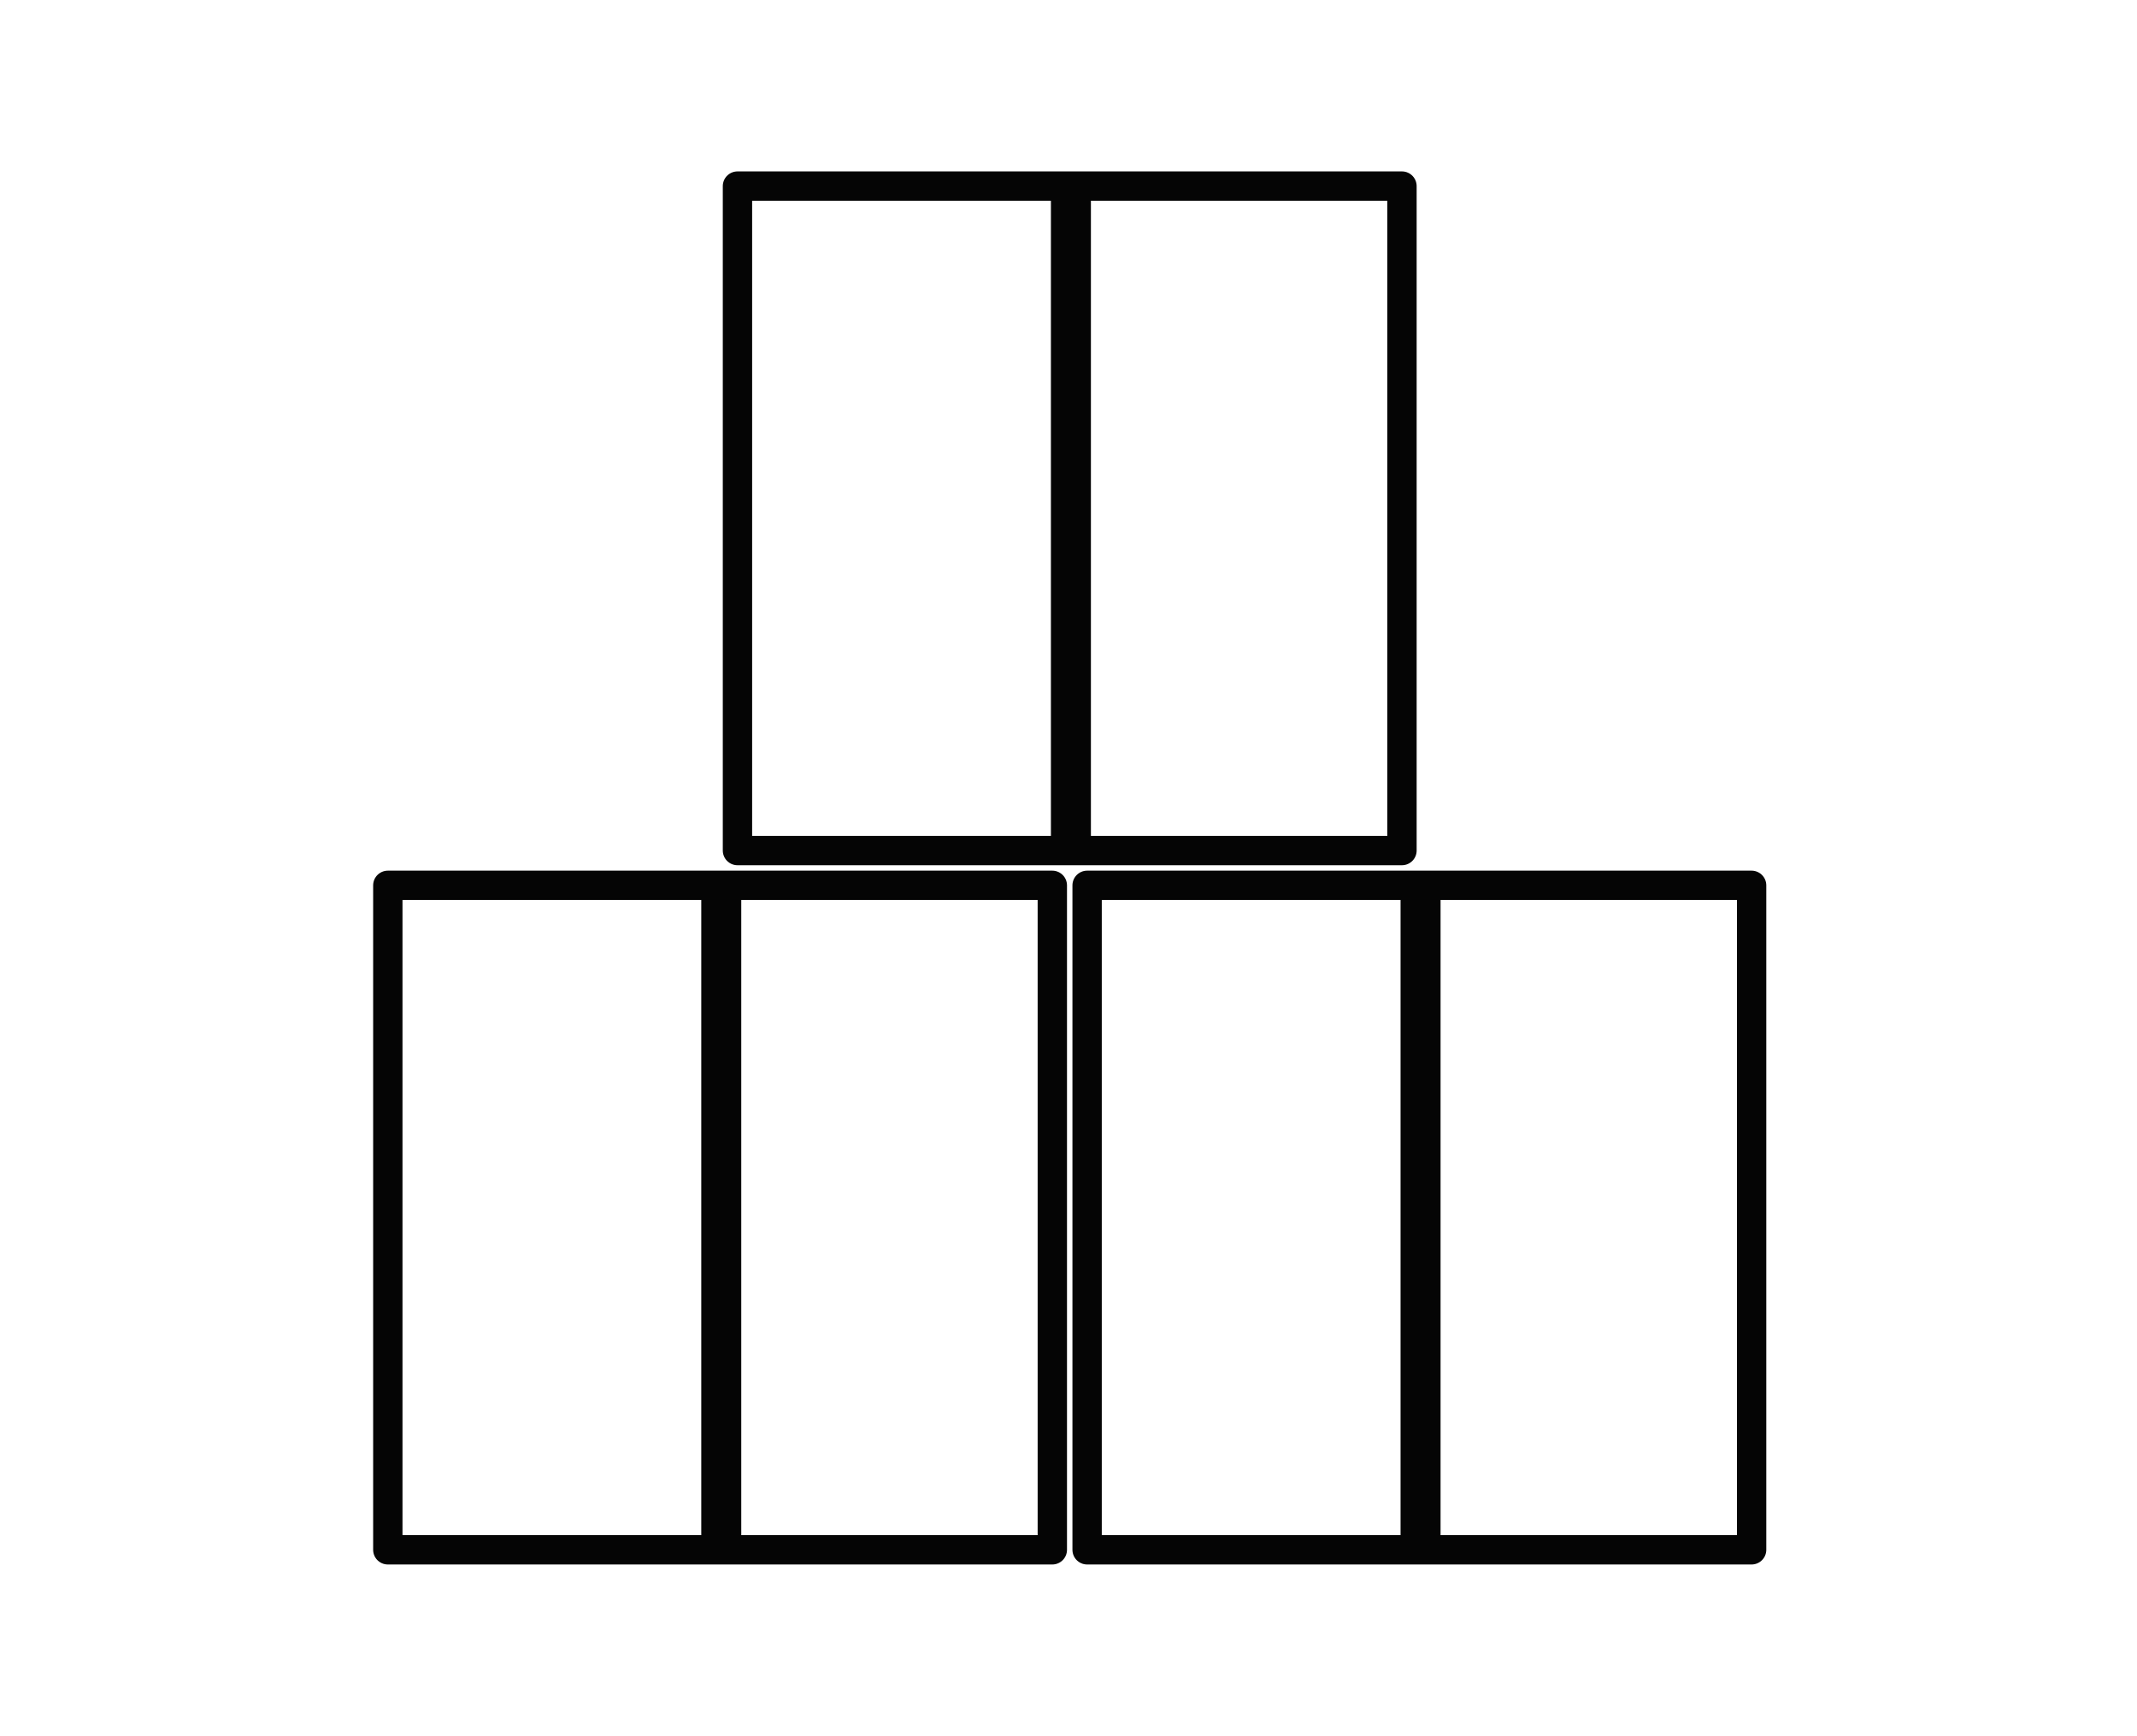 <?xml version="1.0" encoding="utf-8"?>
<!-- Generator: Adobe Illustrator 16.0.0, SVG Export Plug-In . SVG Version: 6.00 Build 0)  -->
<!DOCTYPE svg PUBLIC "-//W3C//DTD SVG 1.1//EN" "http://www.w3.org/Graphics/SVG/1.1/DTD/svg11.dtd">
<svg version="1.1" id="Capa_1" xmlns="http://www.w3.org/2000/svg" xmlns:xlink="http://www.w3.org/1999/xlink" x="0px" y="0px"
	 width="218.5px" height="177.5px" viewBox="0 0 218.5 177.5" enable-background="new 0 0 218.5 177.5" xml:space="preserve">
<path fill="none" stroke="#050505" stroke-width="3" stroke-linecap="round" stroke-linejoin="round" stroke-miterlimit="10" d="
	M109.25,155.868"/>
<path fill="none" stroke="#050505" stroke-width="3" stroke-linecap="round" stroke-linejoin="round" stroke-miterlimit="10" d="
	M109.25,155.868"/>
<path fill="none" stroke="#050505" stroke-width="3" stroke-linecap="round" stroke-linejoin="round" stroke-miterlimit="10" d="
	M109.25,155.868"/>
<path fill="none" stroke="#050505" stroke-width="3" stroke-linecap="round" stroke-linejoin="round" stroke-miterlimit="10" d="
	M109.25,155.868"/>
<g>
	
		<rect x="39.653" y="90.528" fill="none" stroke="#050505" stroke-width="3" stroke-linecap="round" stroke-linejoin="round" stroke-miterlimit="10" width="67.943" height="67.943"/>
	<rect x="71.702" y="90.528" fill="#050505" width="4.089" height="67.943"/>
	
		<rect x="111.153" y="90.528" fill="none" stroke="#050505" stroke-width="3" stroke-linecap="round" stroke-linejoin="round" stroke-miterlimit="10" width="67.943" height="67.943"/>
	<rect x="143.202" y="90.528" fill="#050505" width="4.089" height="67.943"/>
</g>
<path fill="none" stroke="#050505" stroke-width="1.887" stroke-linecap="round" stroke-linejoin="round" stroke-miterlimit="10" d="
	M109.375,84.368"/>
<path fill="none" stroke="#050505" stroke-width="1.887" stroke-linecap="round" stroke-linejoin="round" stroke-miterlimit="10" d="
	M109.375,84.368"/>
<g>
	
		<rect x="75.403" y="19.028" fill="none" stroke="#050505" stroke-width="3" stroke-linecap="round" stroke-linejoin="round" stroke-miterlimit="10" width="67.943" height="67.943"/>
	<rect x="107.452" y="19.028" fill="#050505" width="4.089" height="67.943"/>
</g>
</svg>
